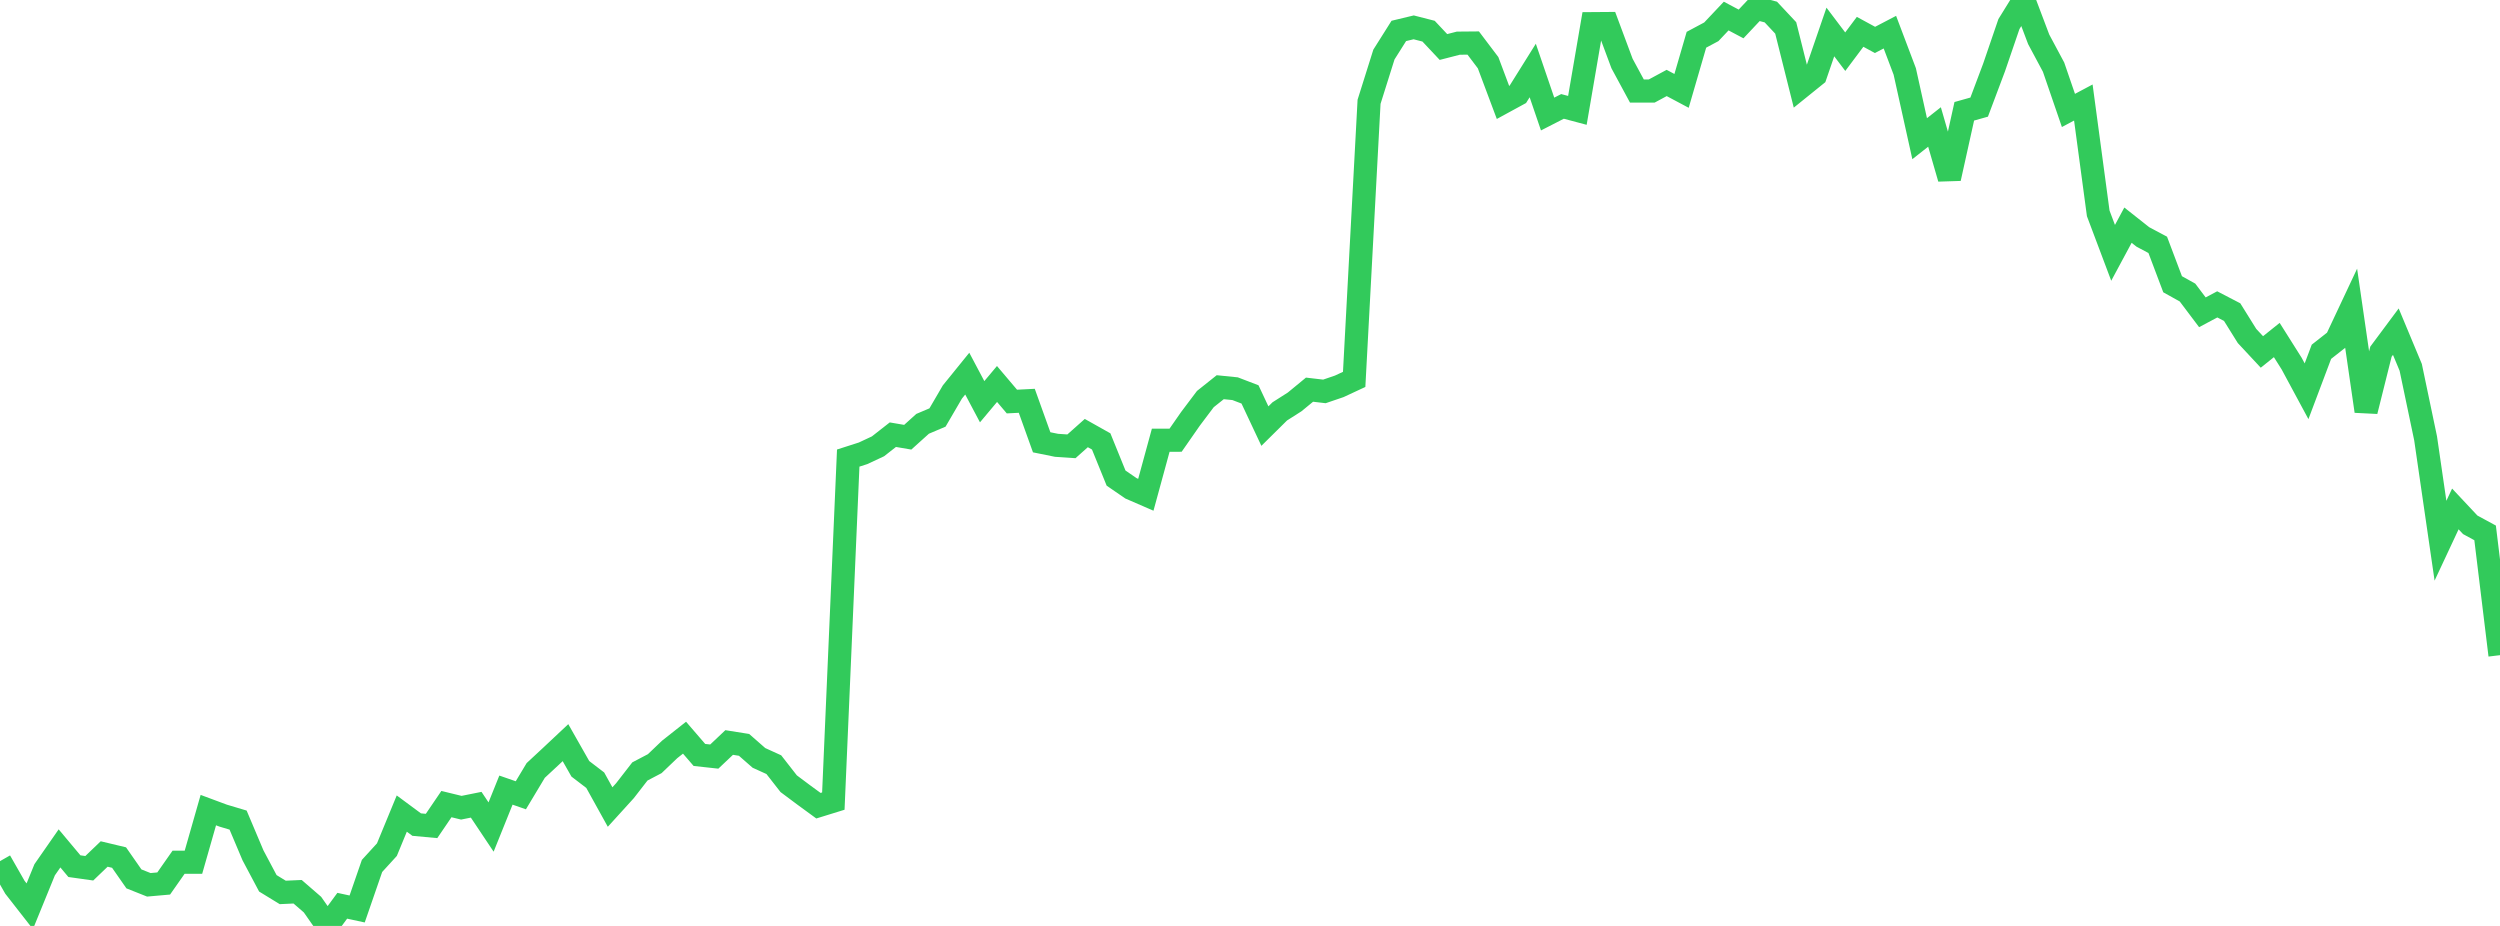<?xml version="1.0" standalone="no"?>
<!DOCTYPE svg PUBLIC "-//W3C//DTD SVG 1.1//EN" "http://www.w3.org/Graphics/SVG/1.1/DTD/svg11.dtd">

<svg width="135" height="50" viewBox="0 0 135 50" preserveAspectRatio="none" 
  xmlns="http://www.w3.org/2000/svg"
  xmlns:xlink="http://www.w3.org/1999/xlink">


<polyline points="0.0, 46.502 0.804, 47.91 1.607, 48.938 2.411, 46.968 3.214, 45.813 4.018, 46.773 4.821, 46.886 5.625, 46.116 6.429, 46.308 7.232, 47.46 8.036, 47.78 8.839, 47.709 9.643, 46.561 10.446, 46.561 11.25, 43.746 12.054, 44.045 12.857, 44.285 13.661, 46.187 14.464, 47.699 15.268, 48.191 16.071, 48.154 16.875, 48.85 17.679, 50.0 18.482, 48.911 19.286, 49.085 20.089, 46.761 20.893, 45.881 21.696, 43.933 22.5, 44.528 23.304, 44.602 24.107, 43.421 24.911, 43.617 25.714, 43.456 26.518, 44.66 27.321, 42.666 28.125, 42.945 28.929, 41.604 29.732, 40.858 30.536, 40.103 31.339, 41.516 32.143, 42.131 32.946, 43.58 33.75, 42.695 34.554, 41.658 35.357, 41.237 36.161, 40.469 36.964, 39.835 37.768, 40.767 38.571, 40.855 39.375, 40.095 40.179, 40.223 40.982, 40.926 41.786, 41.292 42.589, 42.32 43.393, 42.921 44.196, 43.508 45.0, 43.259 45.804, 24.736 46.607, 24.478 47.411, 24.102 48.214, 23.473 49.018, 23.61 49.821, 22.886 50.625, 22.545 51.429, 21.167 52.232, 20.176 53.036, 21.693 53.839, 20.735 54.643, 21.684 55.446, 21.643 56.25, 23.884 57.054, 24.047 57.857, 24.101 58.661, 23.386 59.464, 23.837 60.268, 25.817 61.071, 26.369 61.875, 26.718 62.679, 23.773 63.482, 23.771 64.286, 22.616 65.089, 21.55 65.893, 20.909 66.696, 20.99 67.5, 21.298 68.304, 23.009 69.107, 22.215 69.911, 21.703 70.714, 21.042 71.518, 21.136 72.321, 20.862 73.125, 20.487 73.929, 5.497 74.732, 2.945 75.536, 1.67 76.339, 1.477 77.143, 1.683 77.946, 2.538 78.75, 2.331 79.554, 2.324 80.357, 3.386 81.161, 5.531 81.964, 5.093 82.768, 3.807 83.571, 6.158 84.375, 5.746 85.179, 5.96 85.982, 1.278 86.786, 1.272 87.589, 3.428 88.393, 4.916 89.196, 4.914 90.0, 4.48 90.804, 4.908 91.607, 2.146 92.411, 1.717 93.214, 0.867 94.018, 1.293 94.821, 0.439 95.625, 0.65 96.429, 1.508 97.232, 4.712 98.036, 4.063 98.839, 1.727 99.643, 2.791 100.446, 1.719 101.25, 2.156 102.054, 1.736 102.857, 3.859 103.661, 7.489 104.464, 6.856 105.268, 9.635 106.071, 6.01 106.875, 5.784 107.679, 3.646 108.482, 1.299 109.286, 0.0 110.089, 2.124 110.893, 3.626 111.696, 5.964 112.5, 5.536 113.304, 11.521 114.107, 13.654 114.911, 12.159 115.714, 12.794 116.518, 13.222 117.321, 15.349 118.125, 15.797 118.929, 16.864 119.732, 16.436 120.536, 16.854 121.339, 18.142 122.143, 19.005 122.946, 18.361 123.75, 19.636 124.554, 21.128 125.357, 18.996 126.161, 18.364 126.964, 16.657 127.768, 22.203 128.571, 18.991 129.375, 17.91 130.179, 19.837 130.982, 23.668 131.786, 29.199 132.589, 27.483 133.393, 28.34 134.196, 28.776 135.0, 35.379" fill="none" stroke="#32ca5b" stroke-width="1.25"/>

</svg>